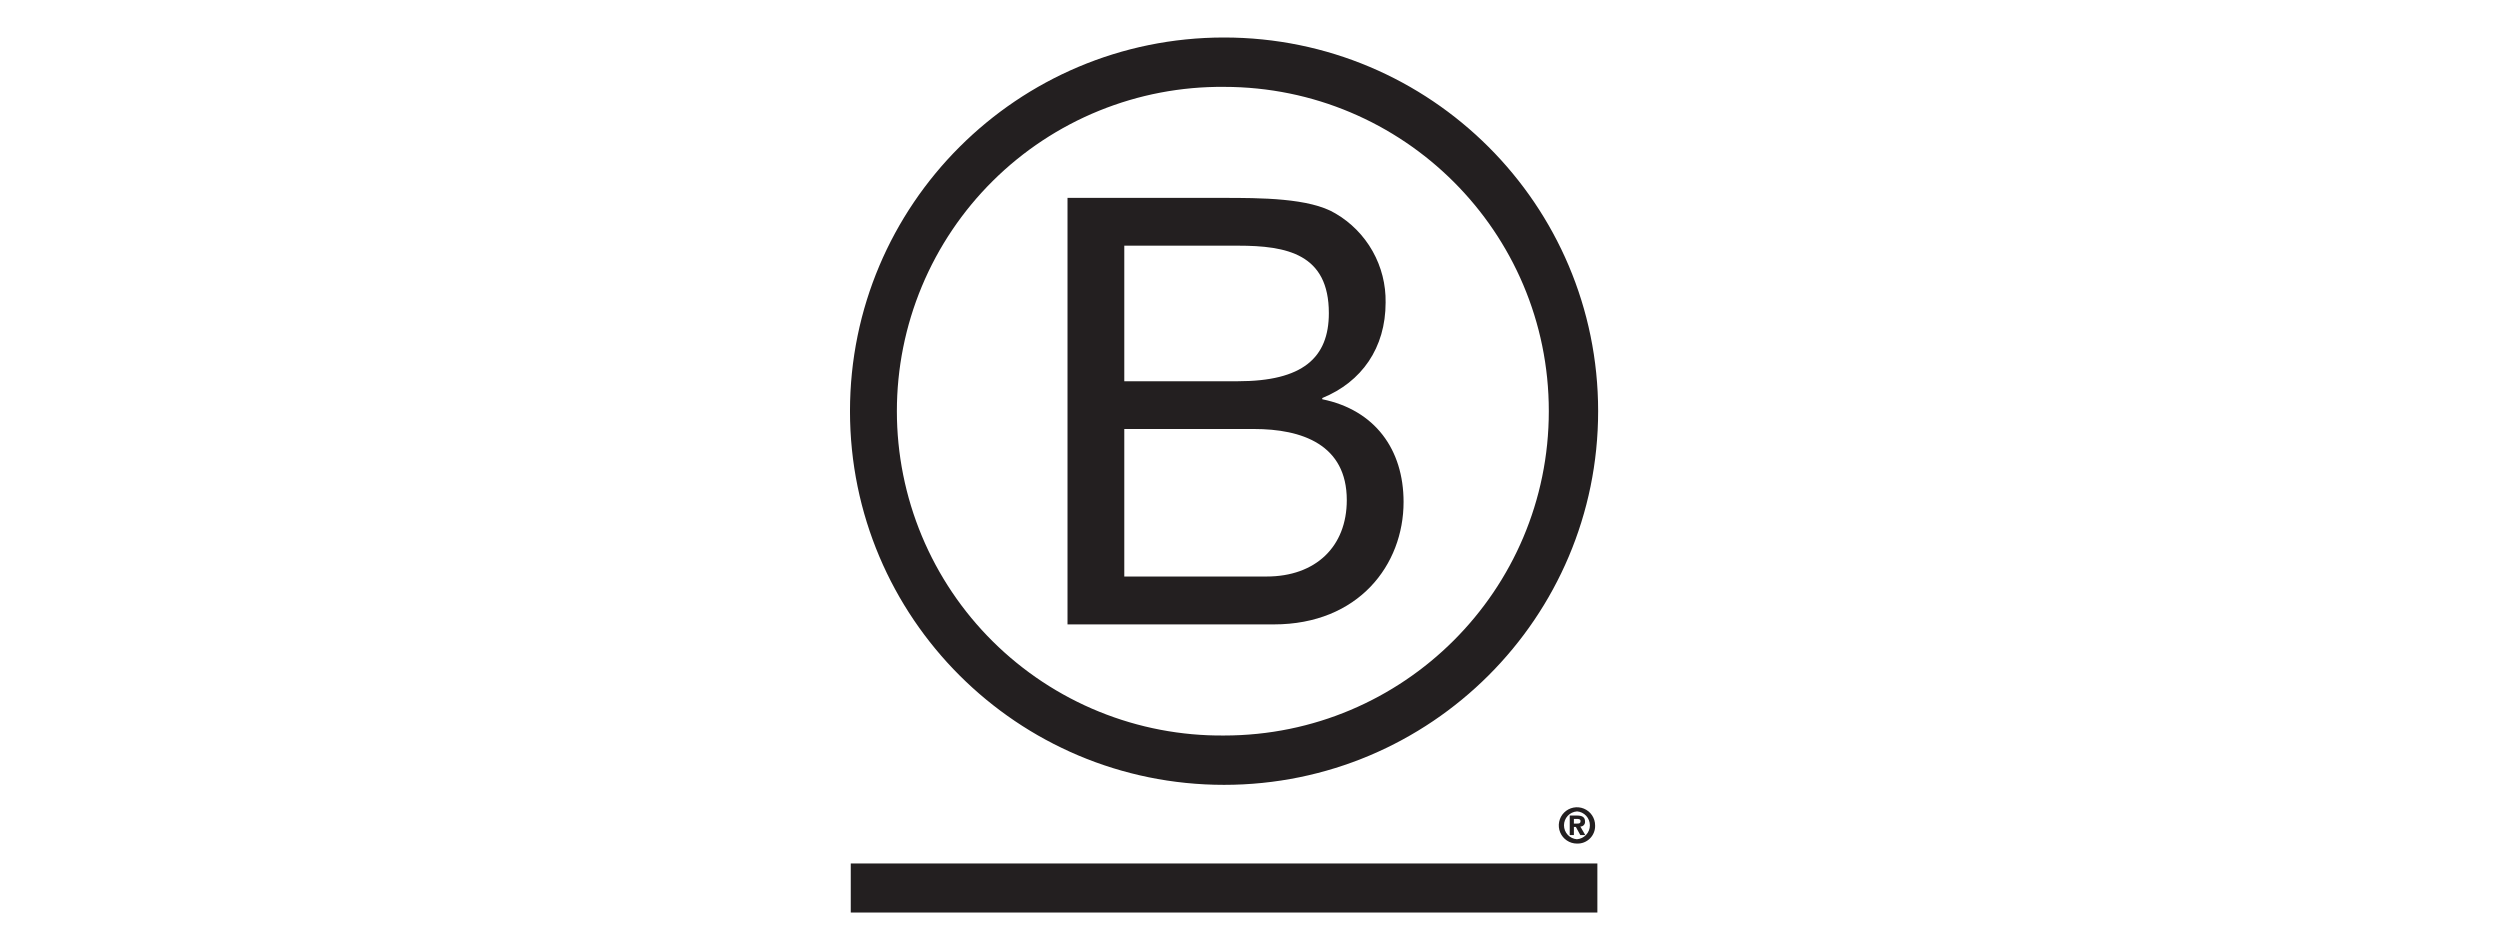 <svg width="200" height="75" viewBox="0 0 200 75" fill="none" xmlns="http://www.w3.org/2000/svg">
<g clip-path="url(#clip0_7448_351)">
<path d="M85.401 15.831H97.791C100.806 15.831 104.775 15.831 106.832 17.074C108.075 17.798 109.102 18.84 109.808 20.093C110.514 21.345 110.873 22.764 110.849 24.201C110.849 27.832 108.939 30.555 105.781 31.843V31.94C109.992 32.8 112.286 35.953 112.286 40.158C112.286 45.173 108.697 49.952 101.905 49.952H85.401V15.831ZM89.943 30.499H99.038C104.201 30.499 106.308 28.636 106.308 25.051C106.308 20.321 102.962 19.654 99.038 19.654H89.943V30.499ZM89.943 46.121H101.332C105.252 46.121 107.743 43.732 107.743 40.008C107.743 35.563 104.154 34.32 100.325 34.32H89.943V46.121Z" fill="#231F20"/>
<path d="M123.905 32.894C123.905 47.224 112.274 58.841 97.923 58.841C94.497 58.871 91.098 58.222 87.924 56.931C84.75 55.641 81.863 53.734 79.43 51.322C76.996 48.91 75.065 46.04 73.746 42.877C72.428 39.714 71.75 36.322 71.75 32.895C71.75 29.469 72.428 26.076 73.746 22.914C75.065 19.751 76.996 16.881 79.43 14.468C81.863 12.056 84.75 10.15 87.924 8.859C91.098 7.569 94.497 6.92 97.923 6.95C112.274 6.95 123.905 18.565 123.905 32.884M97.923 3C81.398 3 67.999 16.381 67.999 32.894C67.999 49.407 81.398 62.788 97.923 62.788C114.448 62.788 127.851 49.405 127.851 32.894C127.851 16.383 114.452 3 97.923 3Z" fill="#231F20"/>
<path d="M68.061 69.078H127.79V73H68.061V69.078Z" fill="#231F20"/>
<path d="M126.154 67.486C125.867 67.486 125.586 67.4 125.348 67.24C125.109 67.081 124.923 66.853 124.813 66.588C124.703 66.322 124.675 66.03 124.731 65.749C124.788 65.467 124.926 65.208 125.129 65.005C125.333 64.802 125.592 64.664 125.873 64.608C126.155 64.552 126.447 64.581 126.713 64.691C126.978 64.801 127.205 64.987 127.365 65.226C127.524 65.465 127.609 65.746 127.609 66.033C127.616 66.226 127.583 66.418 127.512 66.597C127.441 66.777 127.334 66.94 127.198 67.076C127.061 67.213 126.898 67.319 126.719 67.39C126.539 67.46 126.347 67.493 126.154 67.486ZM126.154 64.913C125.873 64.933 125.61 65.059 125.418 65.266C125.226 65.473 125.119 65.744 125.119 66.026C125.119 66.308 125.226 66.58 125.418 66.787C125.61 66.993 125.873 67.119 126.154 67.14C126.436 67.119 126.7 66.993 126.892 66.786C127.084 66.579 127.191 66.307 127.191 66.024C127.191 65.742 127.084 65.47 126.892 65.263C126.7 65.056 126.436 64.929 126.154 64.909V64.913ZM125.911 66.805H125.578V65.243H126.16C126.556 65.243 126.802 65.358 126.802 65.715C126.808 65.767 126.802 65.82 126.786 65.87C126.77 65.92 126.743 65.966 126.707 66.005C126.671 66.043 126.628 66.074 126.579 66.094C126.531 66.115 126.478 66.124 126.426 66.122L126.821 66.805H126.426L126.069 66.154H125.911V66.805ZM126.208 65.885C126.356 65.885 126.445 65.853 126.445 65.687C126.445 65.52 126.273 65.514 126.146 65.514H125.911V65.891L126.208 65.885Z" fill="#231F20"/>
</g>
<defs>
<clipPath id="clip0_7448_351">
<rect width="59.852" height="70" fill="white" transform="translate(68 3)"/>
</clipPath>
</defs>
</svg>

